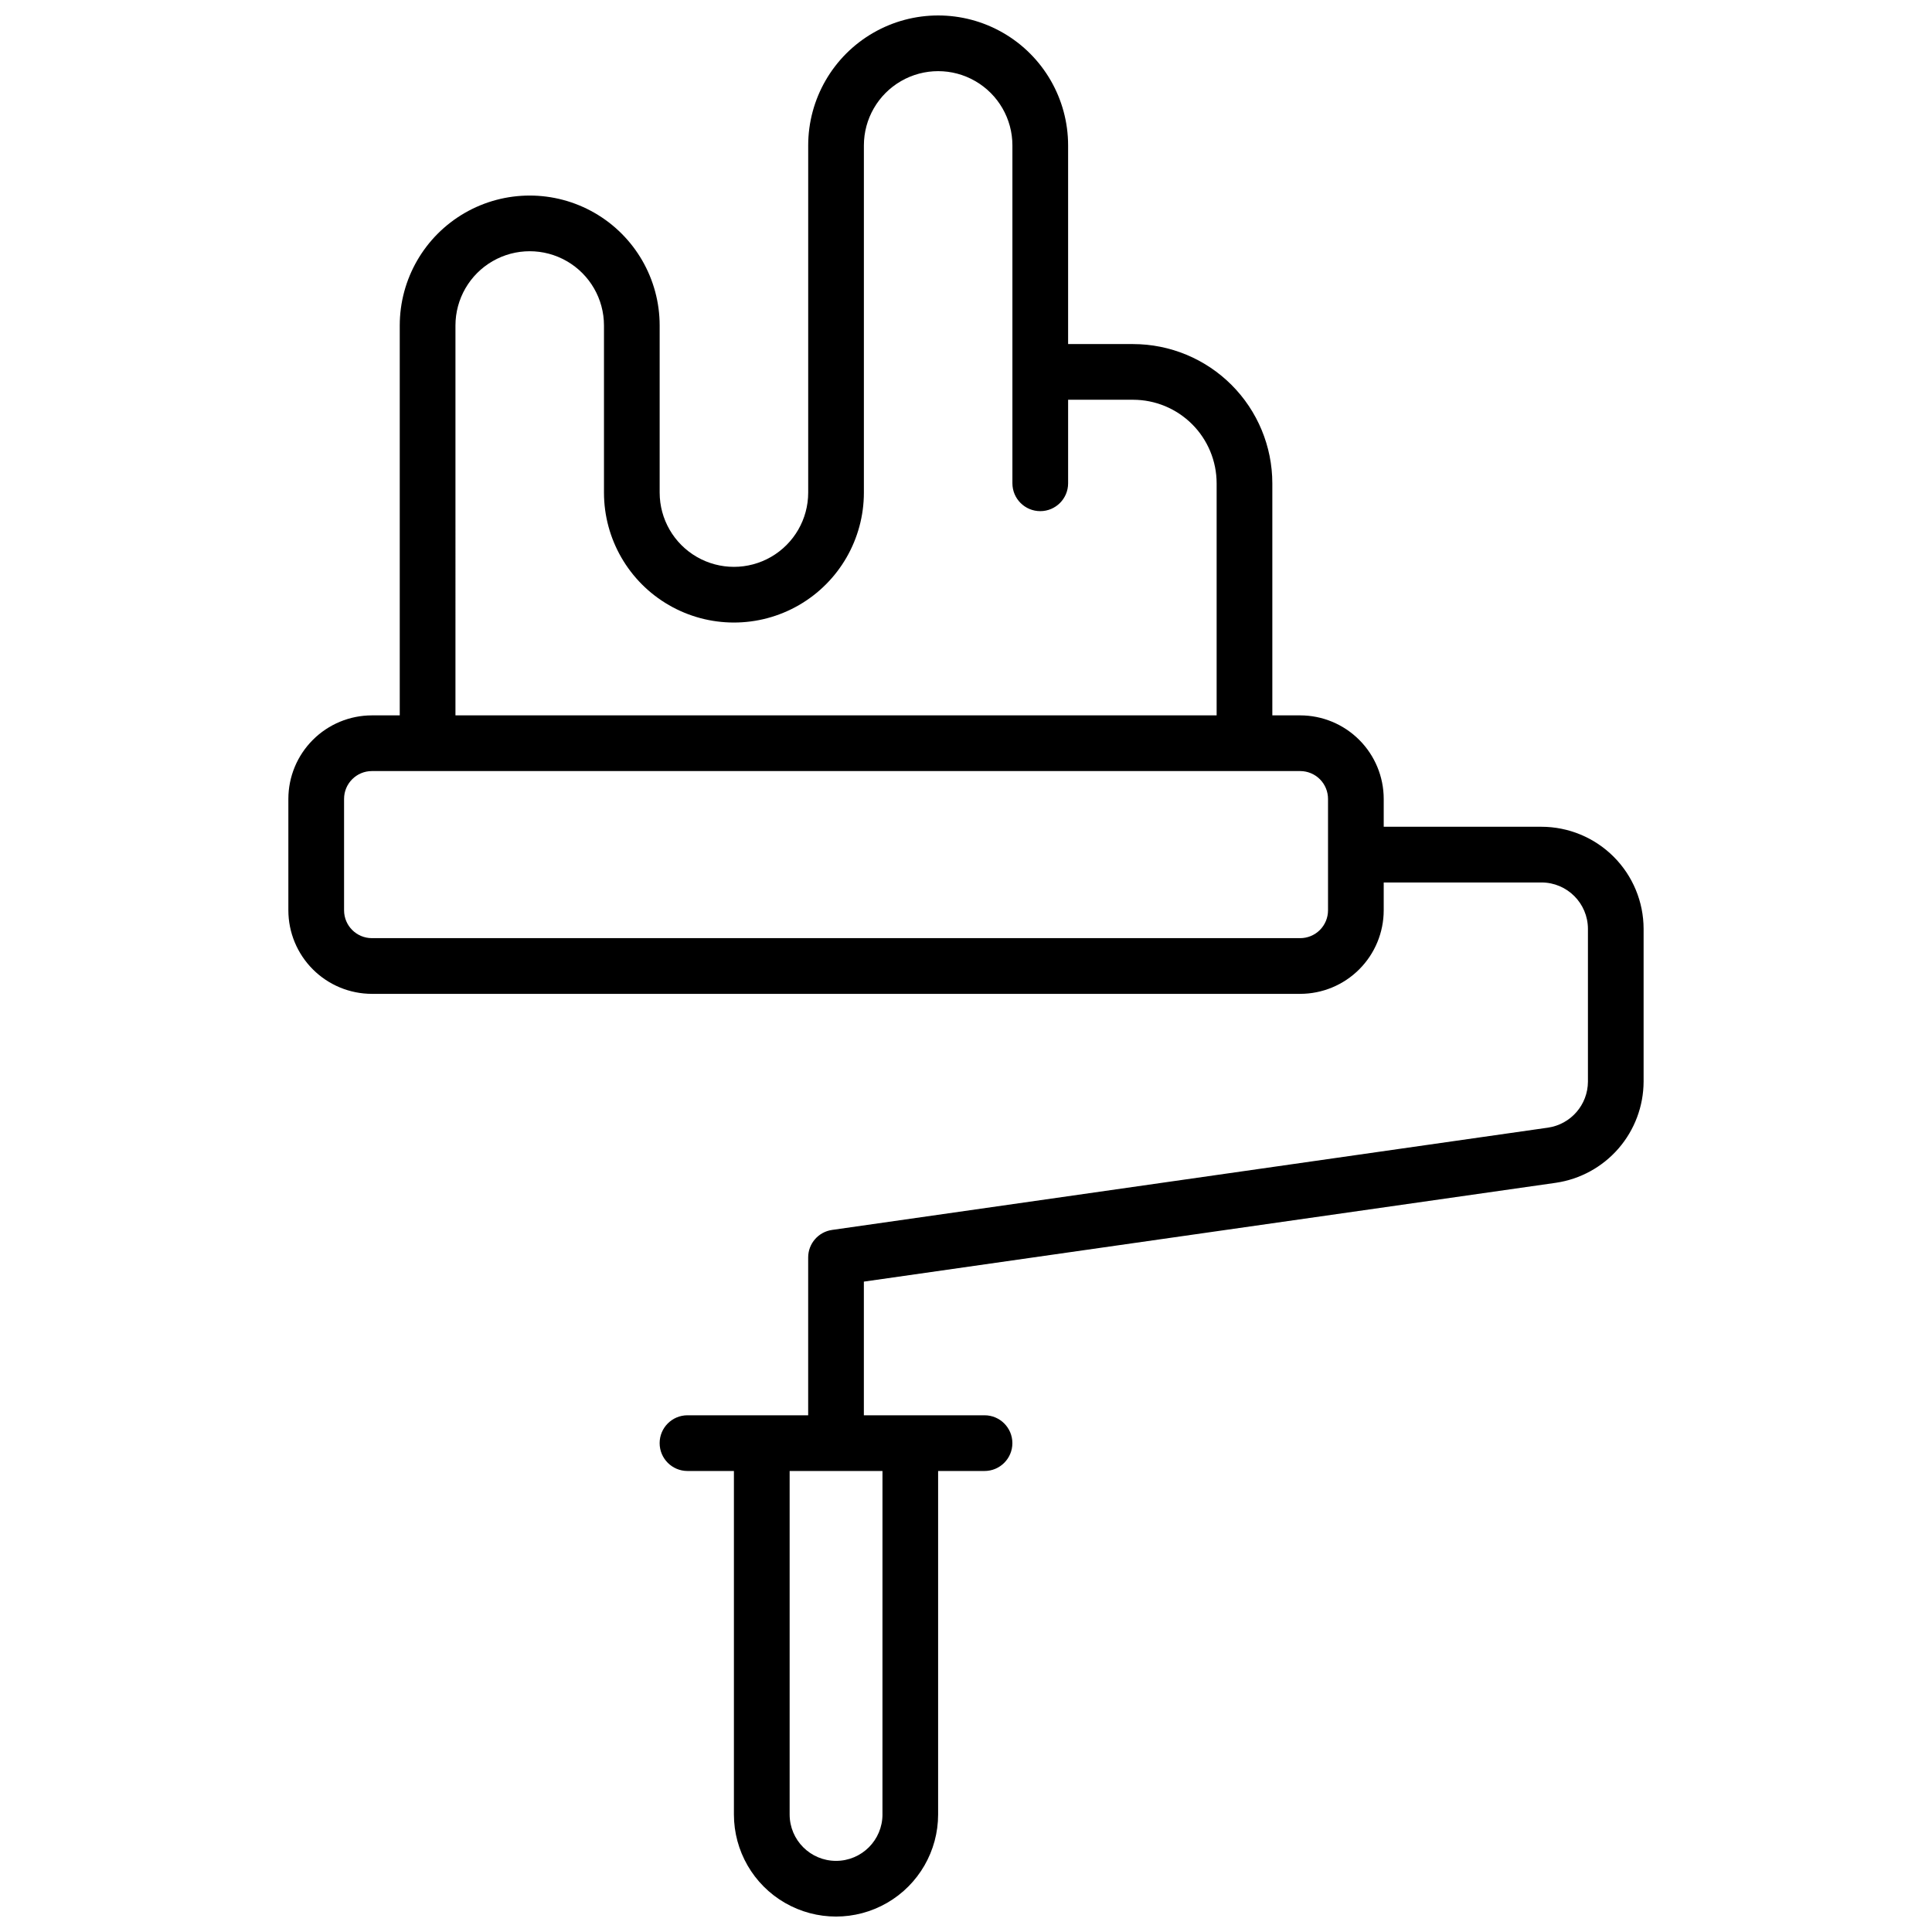 <?xml version="1.0" encoding="UTF-8"?>
<!-- Uploaded to: SVG Find, www.svgrepo.com, Generator: SVG Find Mixer Tools -->
<svg width="800px" height="800px" version="1.1" viewBox="144 144 512 512" xmlns="http://www.w3.org/2000/svg">
 <defs>
  <clipPath id="a">
   <path d="m220 148.09h360v503.81h-360z"/>
  </clipPath>
 </defs>
 <g clip-path="url(#a)">
  <path d="m552.52 363.1h-41.82v-7.379c-0.004-5.871-2.34-11.5-6.492-15.648-4.148-4.152-9.777-6.488-15.648-6.492h-7.379v-61.5c-0.012-9.785-3.902-19.164-10.82-26.082-6.918-6.918-16.297-10.809-26.082-10.816h-17.219v-52.645c0-12.305-6.562-23.676-17.219-29.828-10.656-6.152-23.785-6.152-34.441 0-10.656 6.152-17.219 17.523-17.219 29.828v92.004c0 7.031-3.754 13.527-9.84 17.043-6.09 3.516-13.594 3.516-19.68 0-6.09-3.516-9.844-10.012-9.844-17.043v-44.281c0-12.305-6.562-23.672-17.219-29.824s-23.785-6.152-34.441 0c-10.652 6.152-17.219 17.52-17.219 29.824v103.32h-7.379c-5.871 0.004-11.5 2.34-15.648 6.492-4.152 4.148-6.488 9.777-6.492 15.648v29.52c0.004 5.871 2.34 11.5 6.492 15.648 4.148 4.152 9.777 6.488 15.648 6.492h246c5.871-0.004 11.5-2.34 15.648-6.492 4.152-4.148 6.488-9.777 6.492-15.648v-7.379h41.82c6.789 0.012 12.289 5.512 12.301 12.301v40.492-0.004c-0.027 6.113-4.516 11.289-10.559 12.184l-189.75 27.109c-3.637 0.516-6.34 3.629-6.336 7.301v41.82h-31.98c-4.078 0-7.383 3.305-7.383 7.379 0 4.078 3.305 7.383 7.383 7.383h12.301v91.02c0 9.668 5.156 18.602 13.527 23.434 8.375 4.836 18.688 4.836 27.062 0 8.371-4.832 13.527-13.766 13.527-23.434v-91.02h12.301c4.078 0 7.379-3.305 7.379-7.383 0-4.074-3.301-7.379-7.379-7.379h-31.98v-35.422l183.41-26.195c6.438-0.949 12.32-4.176 16.582-9.09 4.262-4.918 6.621-11.199 6.648-17.707v-40.488c-0.008-7.176-2.863-14.051-7.938-19.125-5.07-5.07-11.949-7.926-19.121-7.938zm-287.82-132.84c0-7.031 3.75-13.527 9.84-17.043 6.09-3.516 13.59-3.516 19.68 0s9.84 10.012 9.84 17.043v44.281c0 12.305 6.562 23.672 17.219 29.824 10.656 6.152 23.785 6.152 34.441 0 10.656-6.152 17.219-17.52 17.219-29.824v-92.004c0-7.031 3.75-13.527 9.84-17.043 6.09-3.516 13.594-3.516 19.68 0 6.09 3.516 9.84 10.012 9.84 17.043v89.543c0 4.074 3.305 7.379 7.383 7.379 4.074 0 7.379-3.305 7.379-7.379v-22.141h17.219c5.871 0.004 11.5 2.34 15.652 6.492 4.148 4.148 6.484 9.777 6.488 15.648v61.5h-201.72zm231.24 154.98c0 1.957-0.777 3.836-2.16 5.219-1.383 1.383-3.262 2.16-5.219 2.16h-246c-4.078 0-7.379-3.305-7.379-7.379v-29.52c0-4.078 3.301-7.379 7.379-7.379h246c1.957 0 3.836 0.777 5.219 2.16 1.383 1.383 2.16 3.262 2.16 5.219zm-118.08 239.61h0.004c0 6.793-5.508 12.301-12.301 12.301-6.793 0-12.301-5.508-12.301-12.301v-91.02h24.602z"/>
 </g>
</svg>